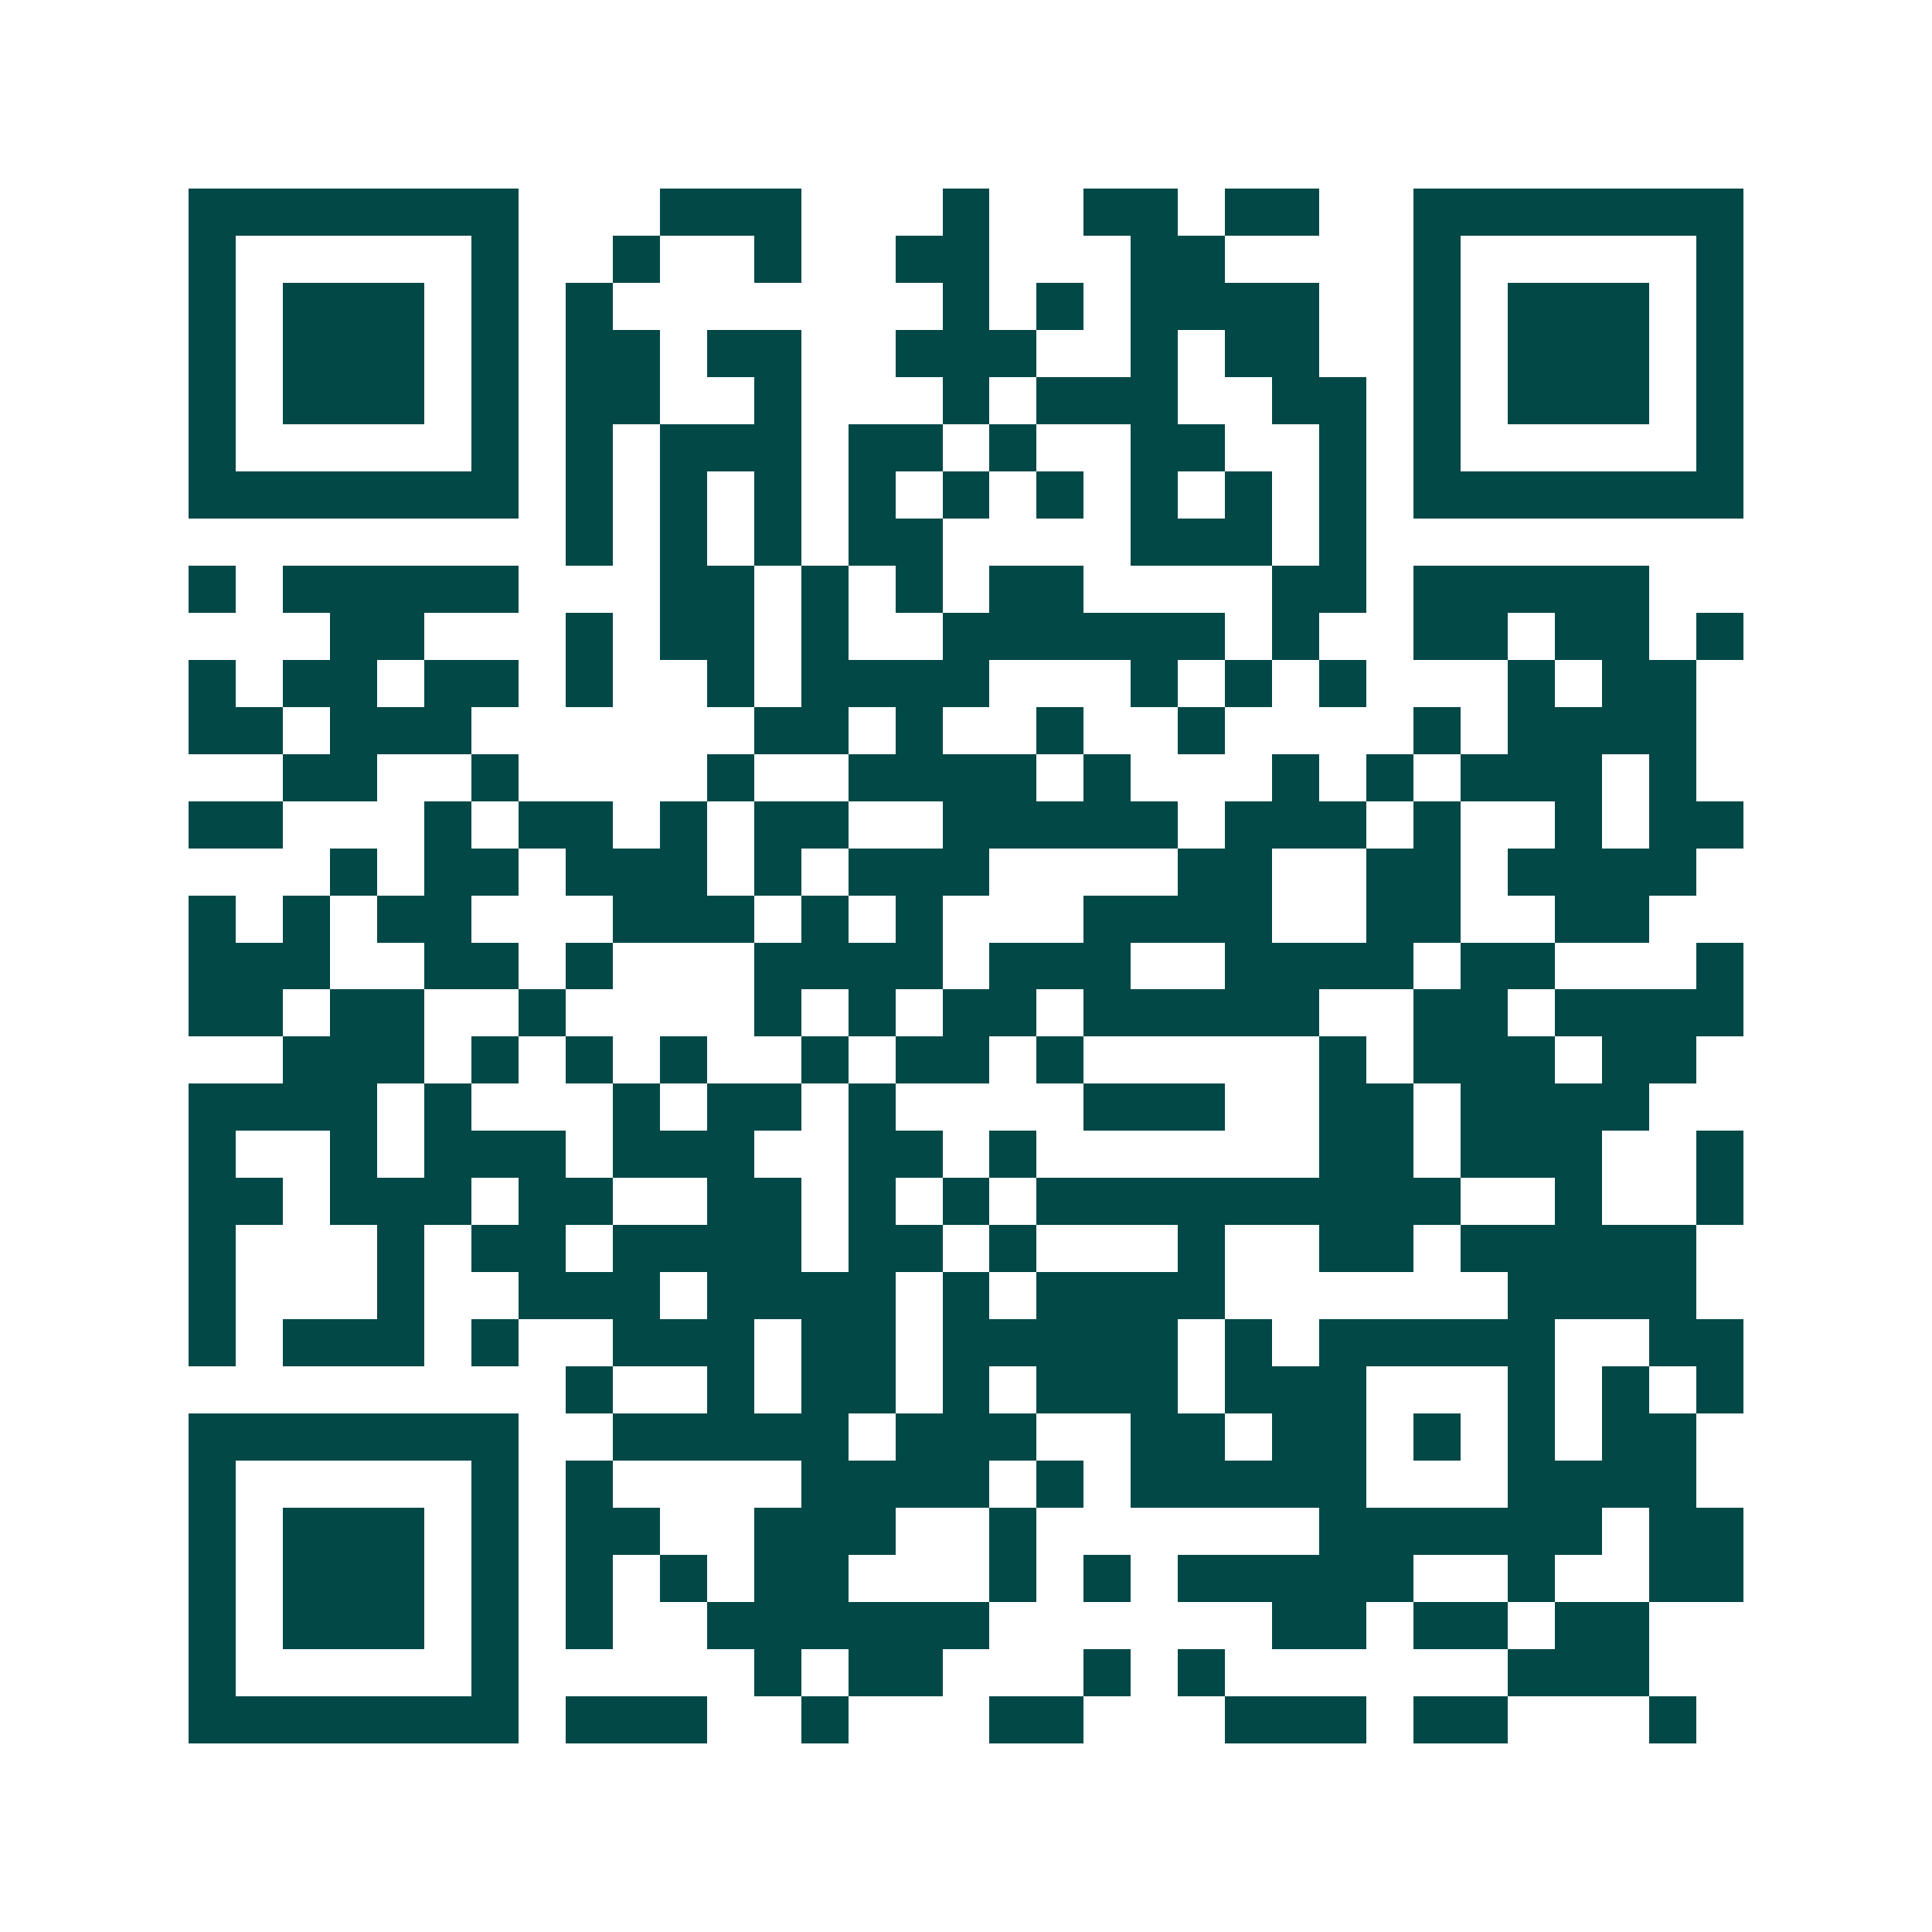 <svg xmlns="http://www.w3.org/2000/svg" width="200" height="200" viewBox="0 0 41 41" shape-rendering="crispEdges"><path fill="#ffffff" d="M0 0h41v41H0z"/><path stroke="#014847" d="M4 4.5h7m3 0h3m3 0h1m2 0h2m1 0h2m2 0h7M4 5.5h1m5 0h1m2 0h1m2 0h1m2 0h2m3 0h2m4 0h1m5 0h1M4 6.5h1m1 0h3m1 0h1m1 0h1m7 0h1m1 0h1m1 0h4m2 0h1m1 0h3m1 0h1M4 7.5h1m1 0h3m1 0h1m1 0h2m1 0h2m2 0h3m2 0h1m1 0h2m2 0h1m1 0h3m1 0h1M4 8.5h1m1 0h3m1 0h1m1 0h2m2 0h1m3 0h1m1 0h3m2 0h2m1 0h1m1 0h3m1 0h1M4 9.5h1m5 0h1m1 0h1m1 0h3m1 0h2m1 0h1m2 0h2m2 0h1m1 0h1m5 0h1M4 10.5h7m1 0h1m1 0h1m1 0h1m1 0h1m1 0h1m1 0h1m1 0h1m1 0h1m1 0h1m1 0h7M12 11.5h1m1 0h1m1 0h1m1 0h2m4 0h3m1 0h1M4 12.5h1m1 0h5m3 0h2m1 0h1m1 0h1m1 0h2m4 0h2m1 0h5M7 13.5h2m3 0h1m1 0h2m1 0h1m2 0h6m1 0h1m2 0h2m1 0h2m1 0h1M4 14.5h1m1 0h2m1 0h2m1 0h1m2 0h1m1 0h4m3 0h1m1 0h1m1 0h1m3 0h1m1 0h2M4 15.5h2m1 0h3m6 0h2m1 0h1m2 0h1m2 0h1m4 0h1m1 0h4M6 16.5h2m2 0h1m4 0h1m2 0h4m1 0h1m3 0h1m1 0h1m1 0h3m1 0h1M4 17.5h2m3 0h1m1 0h2m1 0h1m1 0h2m2 0h5m1 0h3m1 0h1m2 0h1m1 0h2M7 18.5h1m1 0h2m1 0h3m1 0h1m1 0h3m4 0h2m2 0h2m1 0h4M4 19.5h1m1 0h1m1 0h2m3 0h3m1 0h1m1 0h1m3 0h4m2 0h2m2 0h2M4 20.5h3m2 0h2m1 0h1m3 0h4m1 0h3m2 0h4m1 0h2m3 0h1M4 21.5h2m1 0h2m2 0h1m4 0h1m1 0h1m1 0h2m1 0h5m2 0h2m1 0h4M6 22.5h3m1 0h1m1 0h1m1 0h1m2 0h1m1 0h2m1 0h1m5 0h1m1 0h3m1 0h2M4 23.5h4m1 0h1m3 0h1m1 0h2m1 0h1m4 0h3m2 0h2m1 0h4M4 24.5h1m2 0h1m1 0h3m1 0h3m2 0h2m1 0h1m6 0h2m1 0h3m2 0h1M4 25.5h2m1 0h3m1 0h2m2 0h2m1 0h1m1 0h1m1 0h9m2 0h1m2 0h1M4 26.5h1m3 0h1m1 0h2m1 0h4m1 0h2m1 0h1m3 0h1m2 0h2m1 0h5M4 27.5h1m3 0h1m2 0h3m1 0h4m1 0h1m1 0h4m6 0h4M4 28.5h1m1 0h3m1 0h1m2 0h3m1 0h2m1 0h5m1 0h1m1 0h5m2 0h2M12 29.5h1m2 0h1m1 0h2m1 0h1m1 0h3m1 0h3m3 0h1m1 0h1m1 0h1M4 30.5h7m2 0h5m1 0h3m2 0h2m1 0h2m1 0h1m1 0h1m1 0h2M4 31.5h1m5 0h1m1 0h1m4 0h4m1 0h1m1 0h5m3 0h4M4 32.5h1m1 0h3m1 0h1m1 0h2m2 0h3m2 0h1m6 0h6m1 0h2M4 33.5h1m1 0h3m1 0h1m1 0h1m1 0h1m1 0h2m3 0h1m1 0h1m1 0h5m2 0h1m2 0h2M4 34.5h1m1 0h3m1 0h1m1 0h1m2 0h6m6 0h2m1 0h2m1 0h2M4 35.5h1m5 0h1m5 0h1m1 0h2m3 0h1m1 0h1m6 0h3M4 36.5h7m1 0h3m2 0h1m3 0h2m3 0h3m1 0h2m3 0h1"/></svg>
